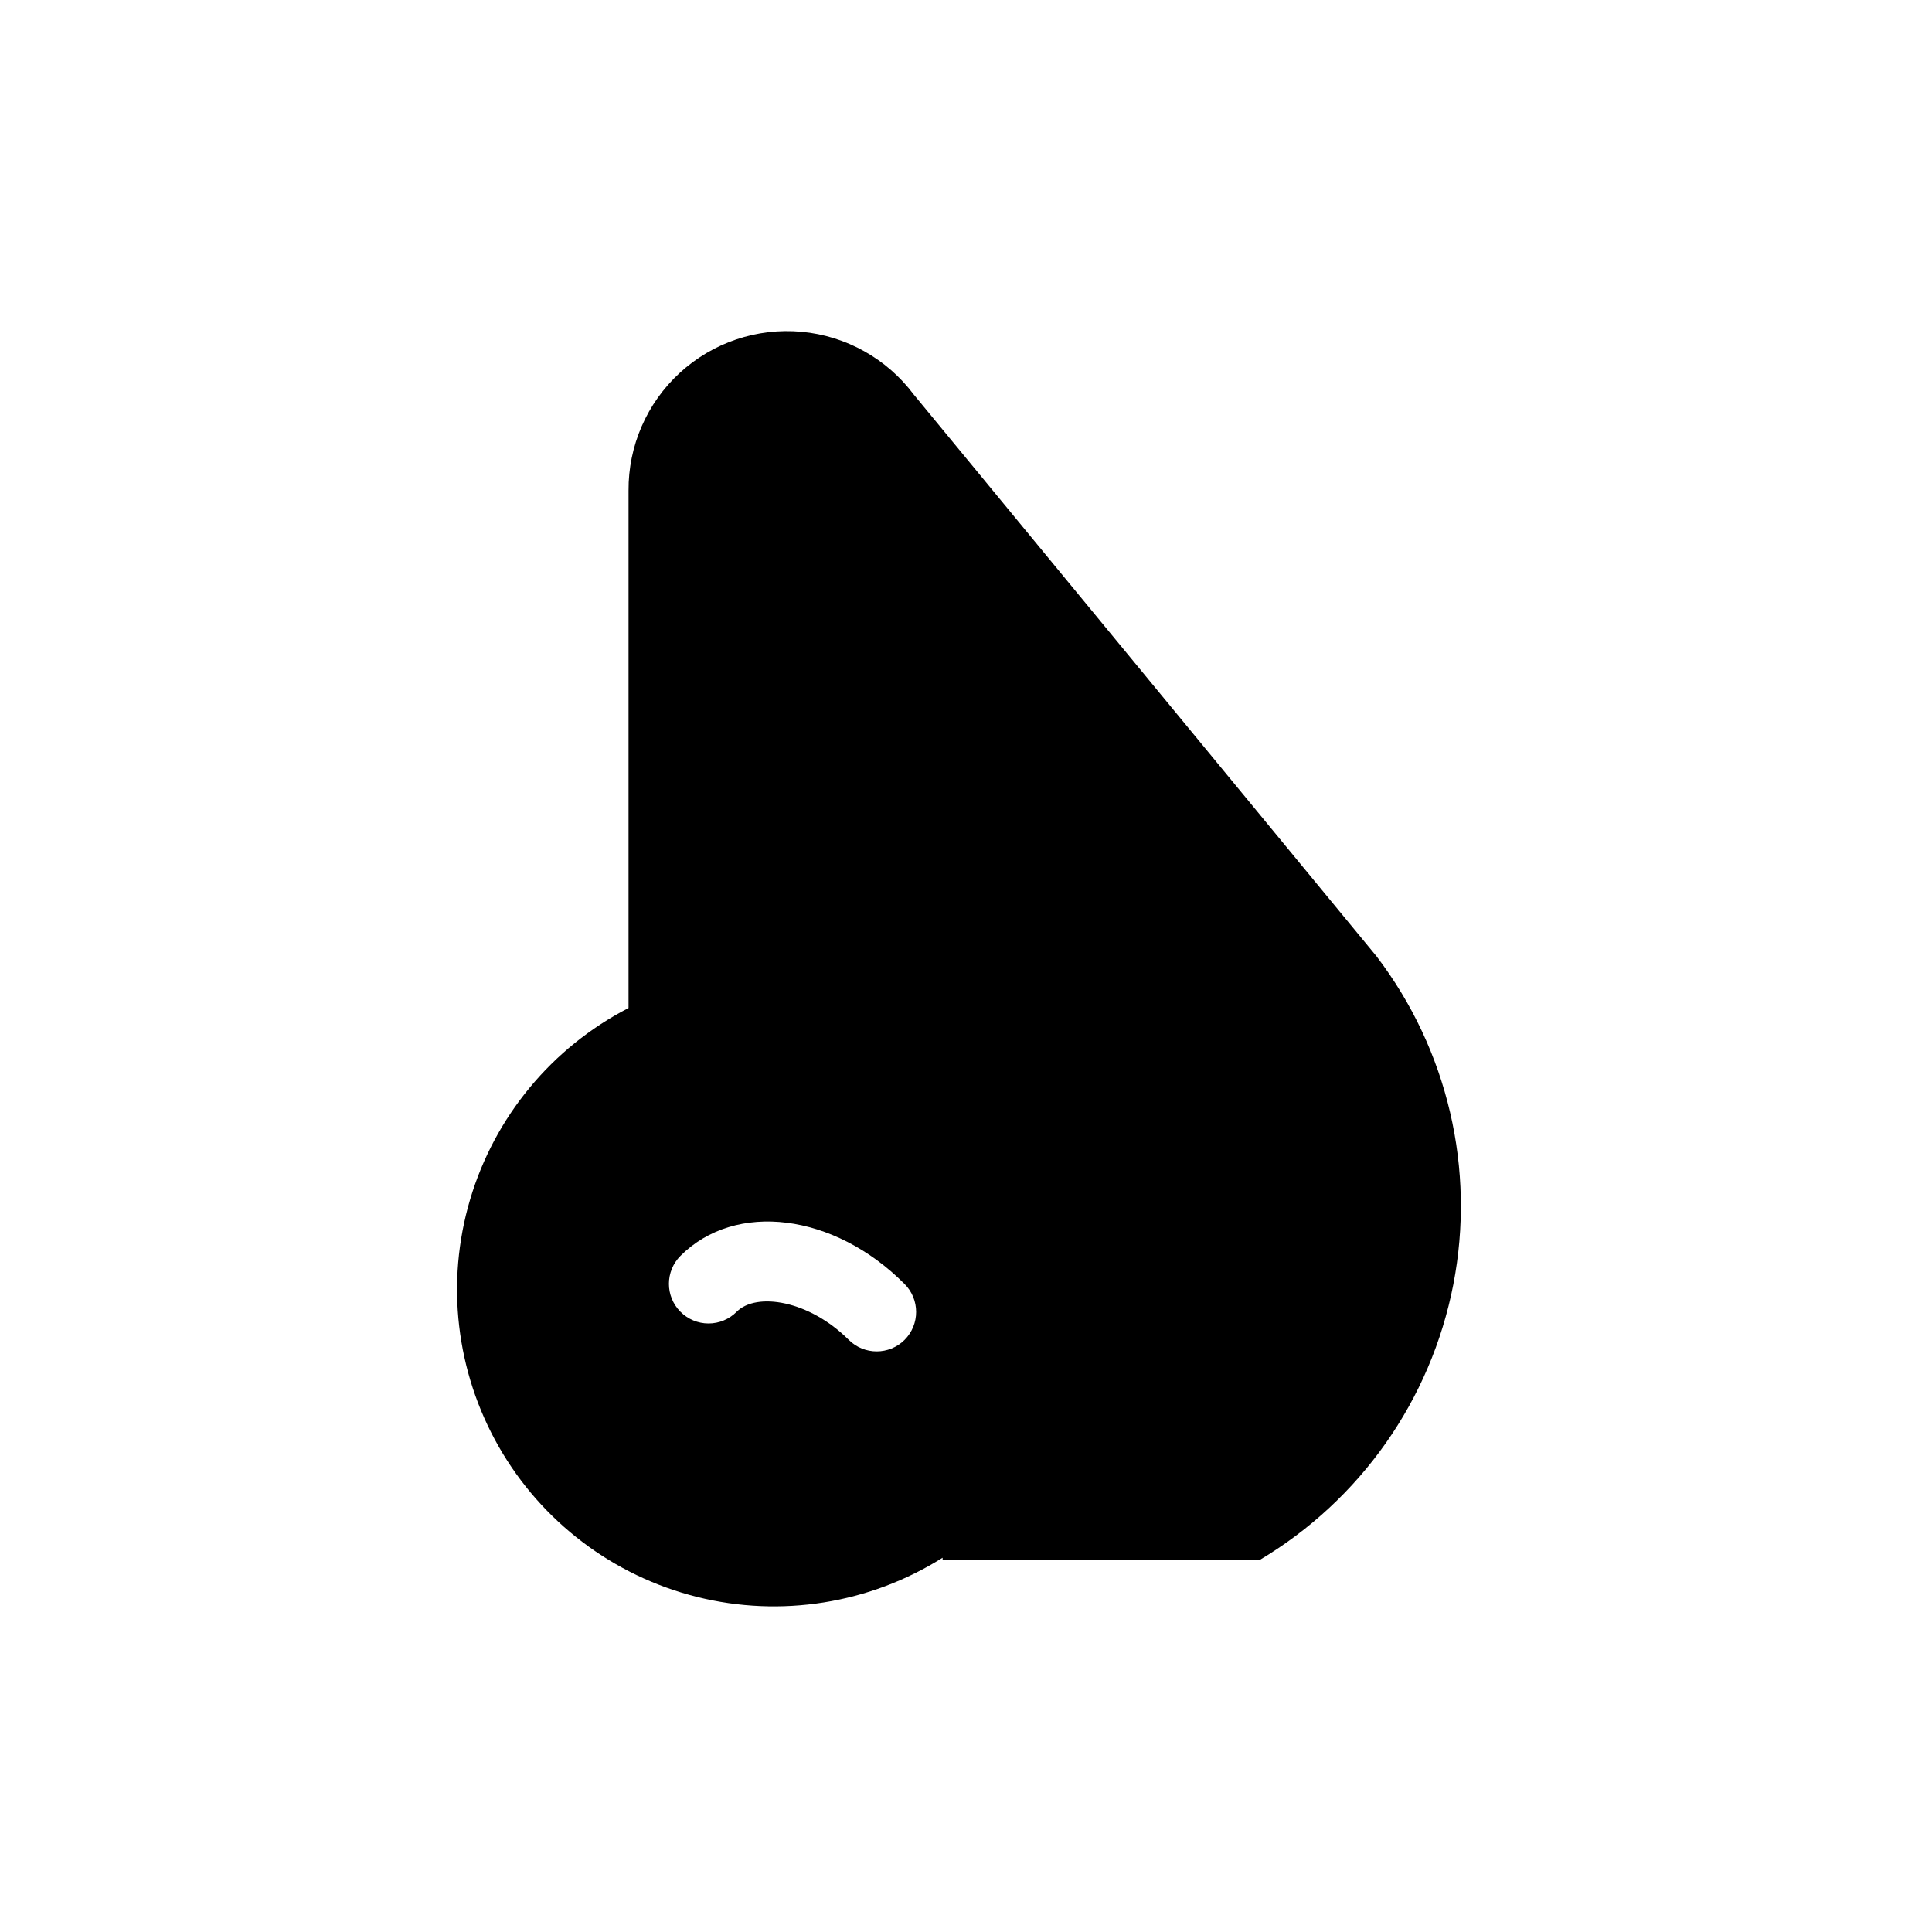 <?xml version="1.0" encoding="UTF-8"?>
<!-- Uploaded to: SVG Find, www.svgrepo.com, Generator: SVG Find Mixer Tools -->
<svg fill="#000000" width="800px" height="800px" version="1.1" viewBox="144 144 512 512" xmlns="http://www.w3.org/2000/svg">
 <path d="m508.84 397.48-122.7-148.94c-7.117-9.488-17.914-15.523-29.727-16.617-11.812-1.09-23.535 2.867-32.27 10.891-8.734 8.027-13.664 19.371-13.574 31.234v137.08c-20.34 10.5-35.508 28.848-42 50.797-6.488 21.945-3.738 45.594 7.613 65.465 11.355 19.875 30.328 34.25 52.531 39.805 22.203 5.555 45.715 1.805 65.086-10.383v0.629h83.969c26.75-15.902 45.441-42.465 51.375-73.016 5.938-30.551-1.453-62.184-20.305-86.941zm-125.11 101.6c-4.094 4.07-10.707 4.07-14.801 0-10.496-10.496-24.457-12.699-29.703-7.453-1.973 1.988-4.652 3.106-7.453 3.106-2.797 0-5.481-1.117-7.453-3.106-4.066-4.094-4.066-10.707 0-14.801 14.59-14.59 40.723-11.336 59.406 7.453h0.004c4.07 4.094 4.07 10.707 0 14.801z"/>
</svg>